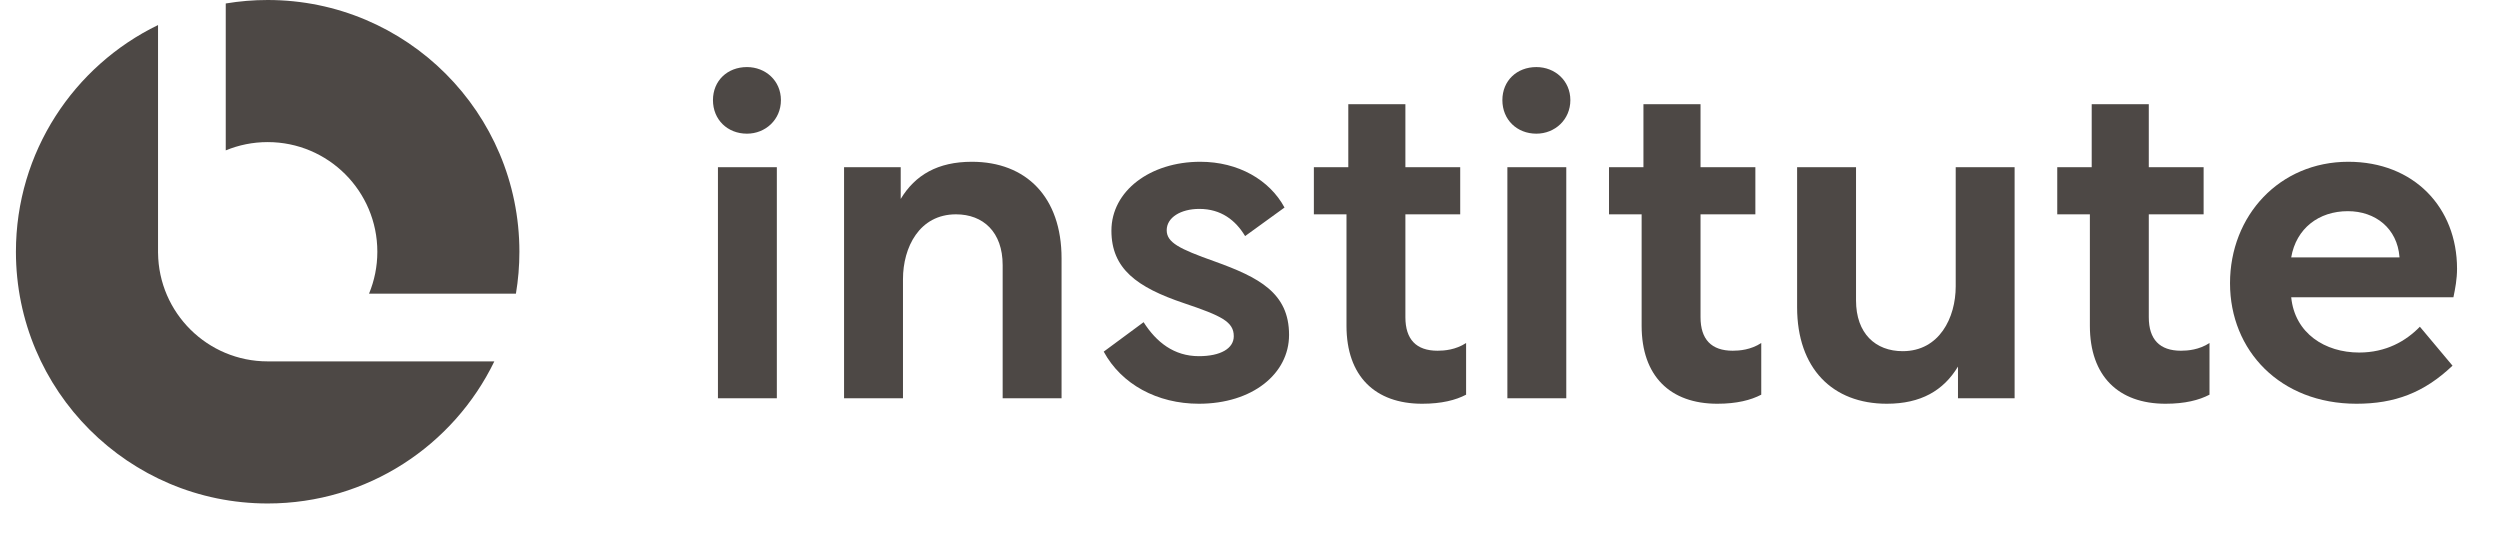 <svg width="141" height="31" viewBox="0 0 141 31" fill="none" xmlns="http://www.w3.org/2000/svg">
<path d="M132.444 9.124C136.149 9.124 138.577 11.705 138.577 15.155C138.577 15.743 138.475 16.28 138.373 16.765H129.224C129.428 18.81 131.14 19.883 133.057 19.883C134.565 19.883 135.689 19.244 136.481 18.427L138.322 20.624C136.711 22.158 135.05 22.771 132.904 22.771C128.61 22.771 125.773 19.781 125.773 15.973C125.773 12.165 128.559 9.124 132.444 9.124ZM132.418 11.91C130.782 11.91 129.505 12.881 129.224 14.516H135.331V14.491C135.204 12.881 133.977 11.91 132.418 11.91Z" fill="#4D4845"/>
<path d="M116.029 9.431H117.972V5.878H121.192V9.431H124.284V12.089H121.192V17.89C121.192 19.142 121.805 19.781 123.006 19.781C123.389 19.781 124.028 19.73 124.616 19.346V22.26C124.028 22.567 123.236 22.771 122.137 22.771C119.479 22.771 117.869 21.212 117.869 18.375V12.089H116.029V9.431Z" fill="#4D4845"/>
<path d="M101.357 9.431H104.68V16.944C104.68 18.81 105.779 19.806 107.312 19.806C109.382 19.806 110.302 17.915 110.302 16.152V9.431H113.624V22.464H110.43V20.675C109.612 22.03 108.334 22.771 106.418 22.771C103.351 22.771 101.357 20.778 101.357 17.328V9.431Z" fill="#4D4845"/>
<path d="M90.748 9.431H92.69V5.878H95.91V9.431H99.003V12.089H95.91V17.89C95.91 19.142 96.524 19.781 97.725 19.781C98.108 19.781 98.747 19.73 99.335 19.346V22.26C98.747 22.567 97.955 22.771 96.856 22.771C94.198 22.771 92.588 21.212 92.588 18.375V12.089H90.748V9.431Z" fill="#4D4845"/>
<path d="M85.016 22.464V9.431H88.338V22.464H85.016ZM86.651 3.783C87.699 3.783 88.568 4.549 88.568 5.648C88.568 6.747 87.699 7.539 86.651 7.539C85.552 7.539 84.734 6.747 84.734 5.648C84.734 4.549 85.552 3.783 86.651 3.783Z" fill="#4D4845"/>
<path d="M74.102 9.431H76.044V5.878H79.264V9.431H82.356V12.089H79.264V17.89C79.264 19.142 79.877 19.781 81.078 19.781C81.462 19.781 82.101 19.73 82.688 19.346V22.26C82.101 22.567 81.308 22.771 80.21 22.771C77.552 22.771 75.942 21.212 75.942 18.375V12.089H74.102V9.431Z" fill="#4D4845"/>
<path d="M67.617 22.771C65.266 22.771 63.247 21.672 62.25 19.832L64.499 18.171C65.215 19.295 66.211 20.088 67.617 20.088C68.844 20.088 69.585 19.653 69.585 18.963C69.585 18.145 68.895 17.813 66.773 17.098C64.116 16.203 62.684 15.155 62.684 13.009C62.684 10.76 64.882 9.124 67.694 9.124C69.84 9.124 71.604 10.146 72.447 11.705L70.224 13.315C69.687 12.421 68.869 11.782 67.642 11.782C66.594 11.782 65.802 12.267 65.802 12.983C65.802 13.673 66.492 14.031 68.511 14.746C70.99 15.641 72.703 16.51 72.703 18.887C72.703 21.084 70.632 22.771 67.617 22.771Z" fill="#4D4845"/>
<path d="M47.605 9.431H50.8V11.22C51.618 9.865 52.896 9.124 54.812 9.124C57.879 9.124 59.872 11.117 59.872 14.568V22.464H56.55V14.951C56.55 13.085 55.451 12.088 53.918 12.088C51.848 12.088 50.928 13.954 50.928 15.743V22.464H47.605V9.431Z" fill="#4D4845"/>
<path d="M40.492 22.464V9.431H43.814V22.464H40.492ZM42.128 3.783C43.175 3.783 44.044 4.549 44.044 5.648C44.044 6.747 43.175 7.539 42.128 7.539C41.029 7.539 40.211 6.747 40.211 5.648C40.211 4.549 41.029 3.783 42.128 3.783Z" fill="#4D4845"/>
<path fill-rule="evenodd" clip-rule="evenodd" d="M8.913 1.413C4.17 3.712 0.898 8.573 0.898 14.198C0.898 22.039 7.255 28.396 15.096 28.396C20.721 28.396 25.582 25.125 27.88 20.382H15.097V20.382C11.703 20.382 8.948 17.647 8.914 14.261H8.913V14.198V1.413ZM29.098 16.563C29.227 15.794 29.294 15.004 29.294 14.198C29.294 6.357 22.938 0 15.096 0C14.291 0 13.501 0.067 12.732 0.196V8.482C13.461 8.18 14.26 8.014 15.098 8.014C18.513 8.014 21.282 10.782 21.282 14.198C21.282 15.036 21.115 15.835 20.813 16.563H29.098Z" fill="#4D4845"/>
</svg>
